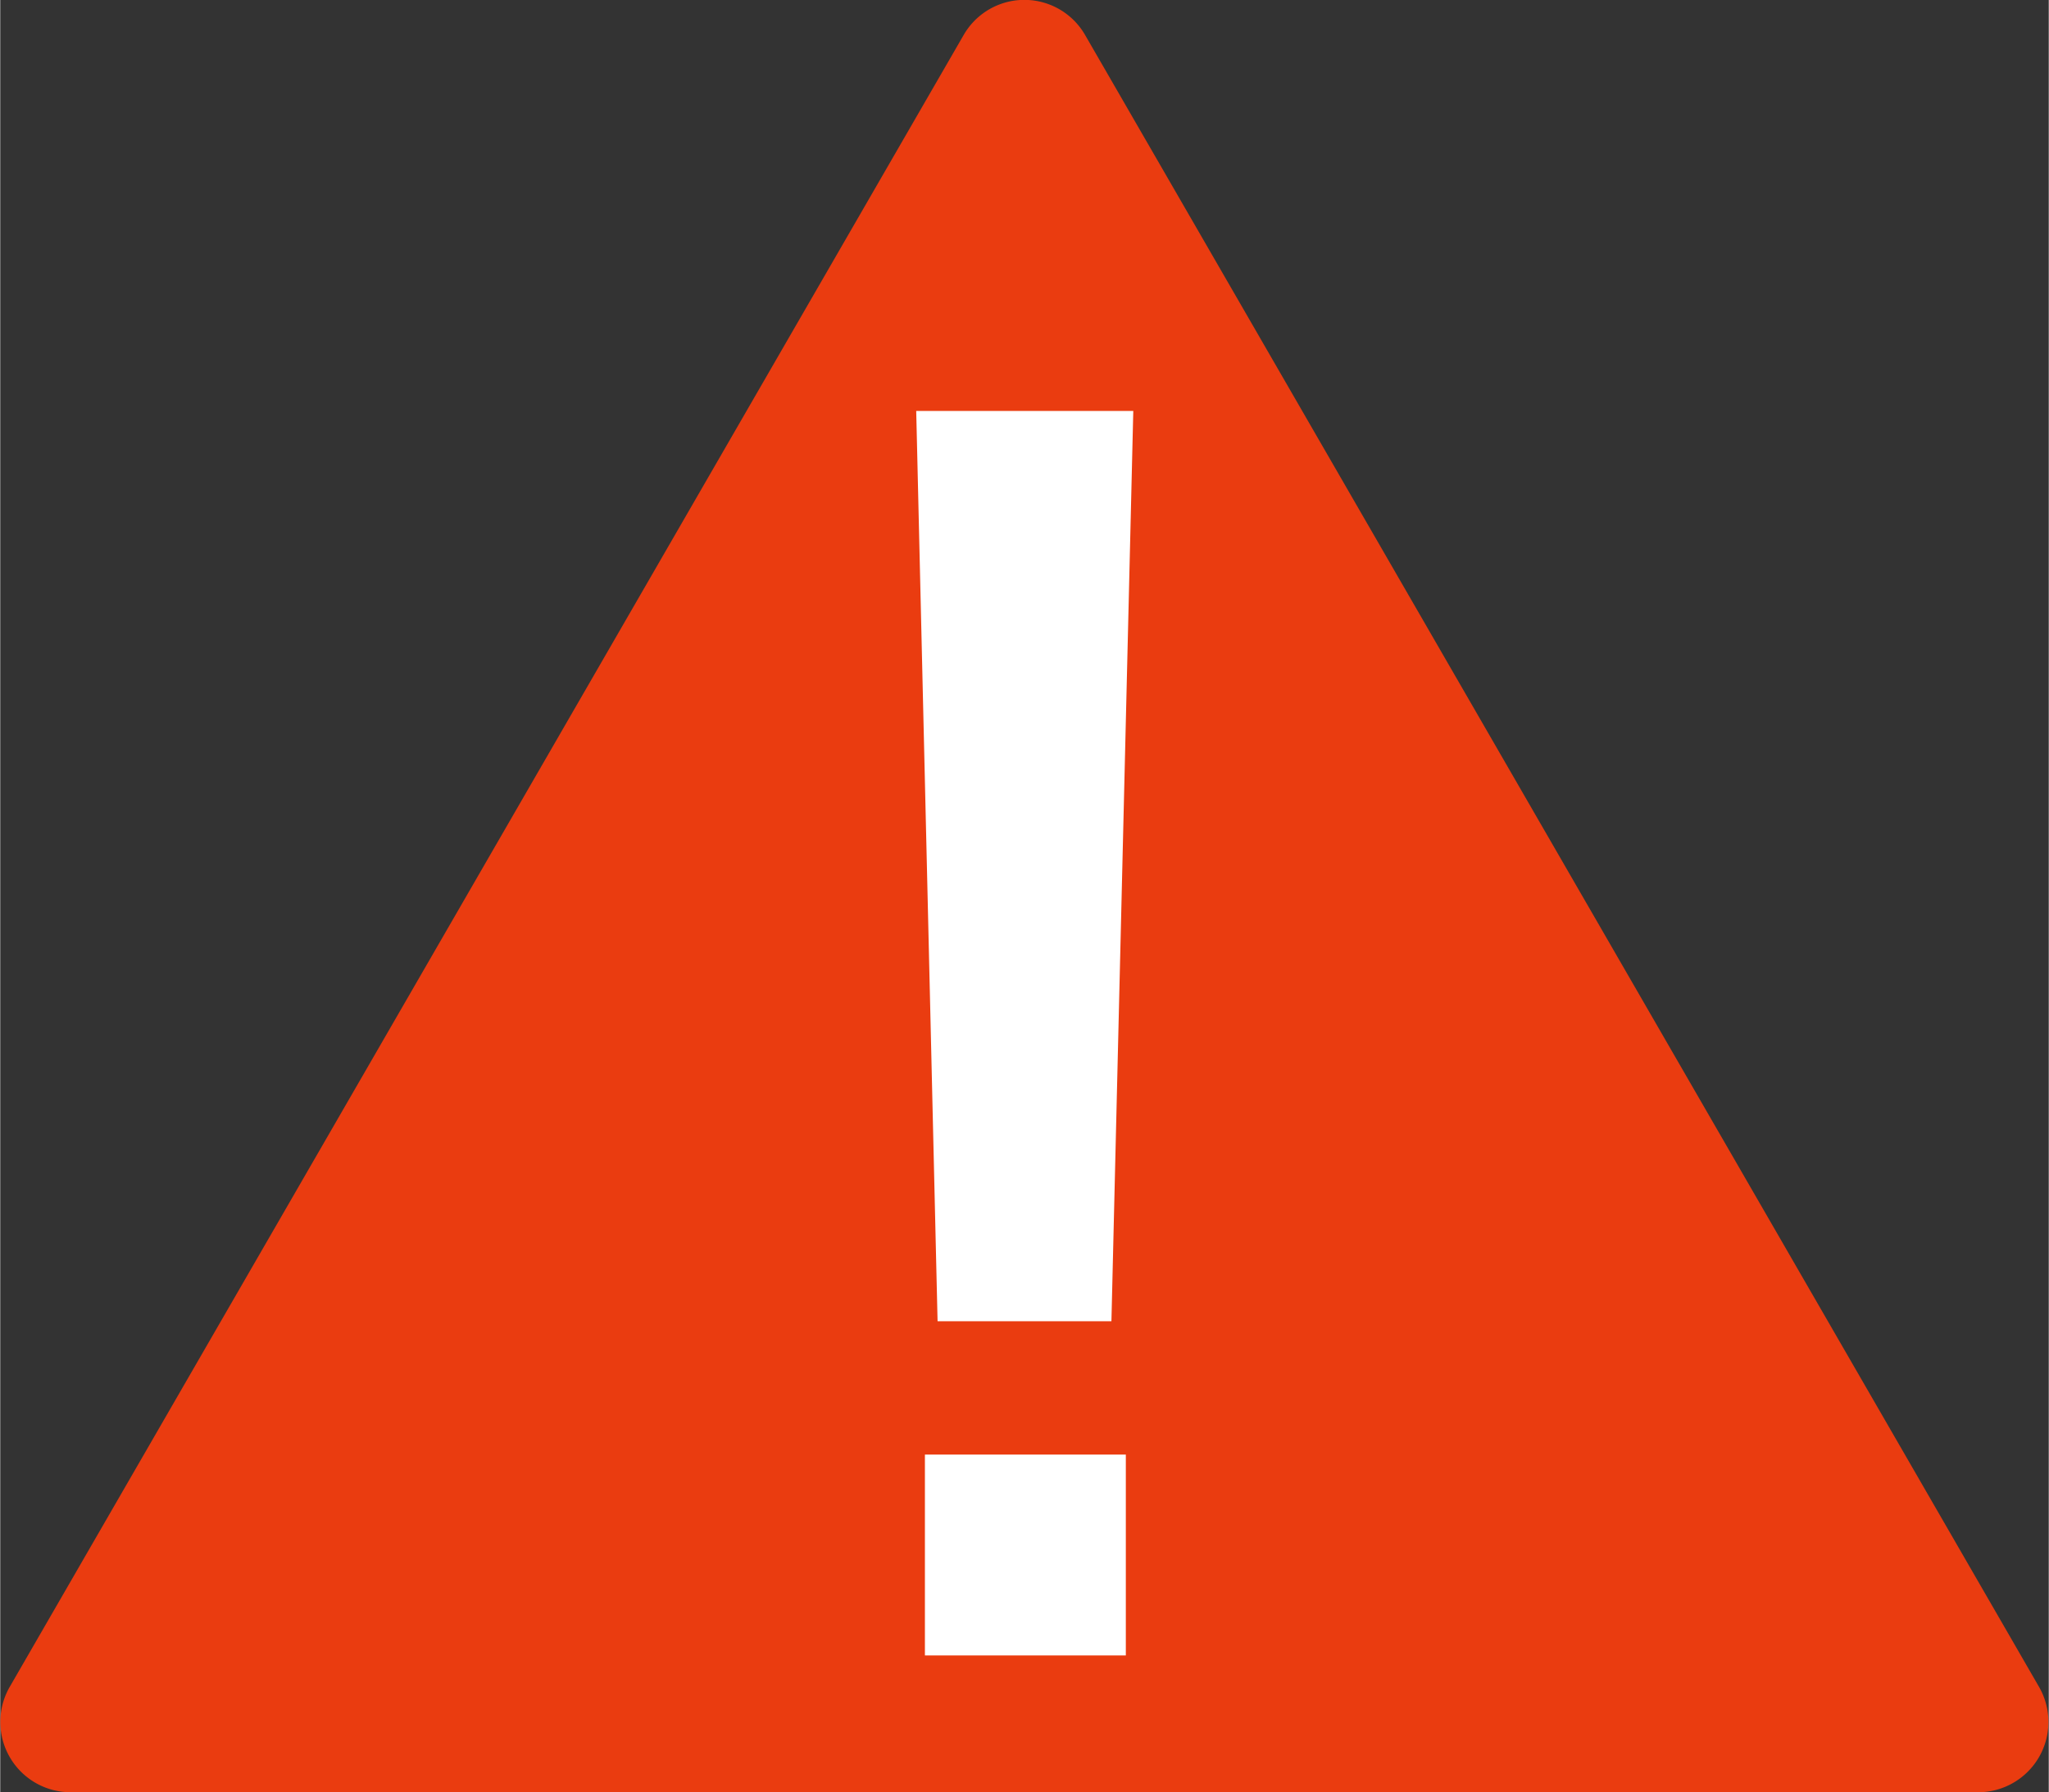 <svg id="Layer_1" data-name="Layer 1" xmlns="http://www.w3.org/2000/svg" width="29.1mm" height="96.227" viewBox="0 0 82.48 72.18"><rect x="0" y="0" width="82.48" height="72.18" fill="#333333" stroke="none"/><defs><style>.cls-1{fill:#ea3c10}.cls-2{fill:#fff}</style></defs><path class="cls-1" d="M38.79 1.41L.38 67.94a2.83 2.83 0 0 0 2.45 4.24h76.82a2.83 2.83 0 0 0 2.44-4.24L43.68 1.41a2.82 2.82 0 0 0-4.89 0z"/><path class="cls-2" d="M44.74 53.21h-7l-.86-36.66h8.74zm-7.51 5.37h8.09v8.09h-8.09z"/></svg>
